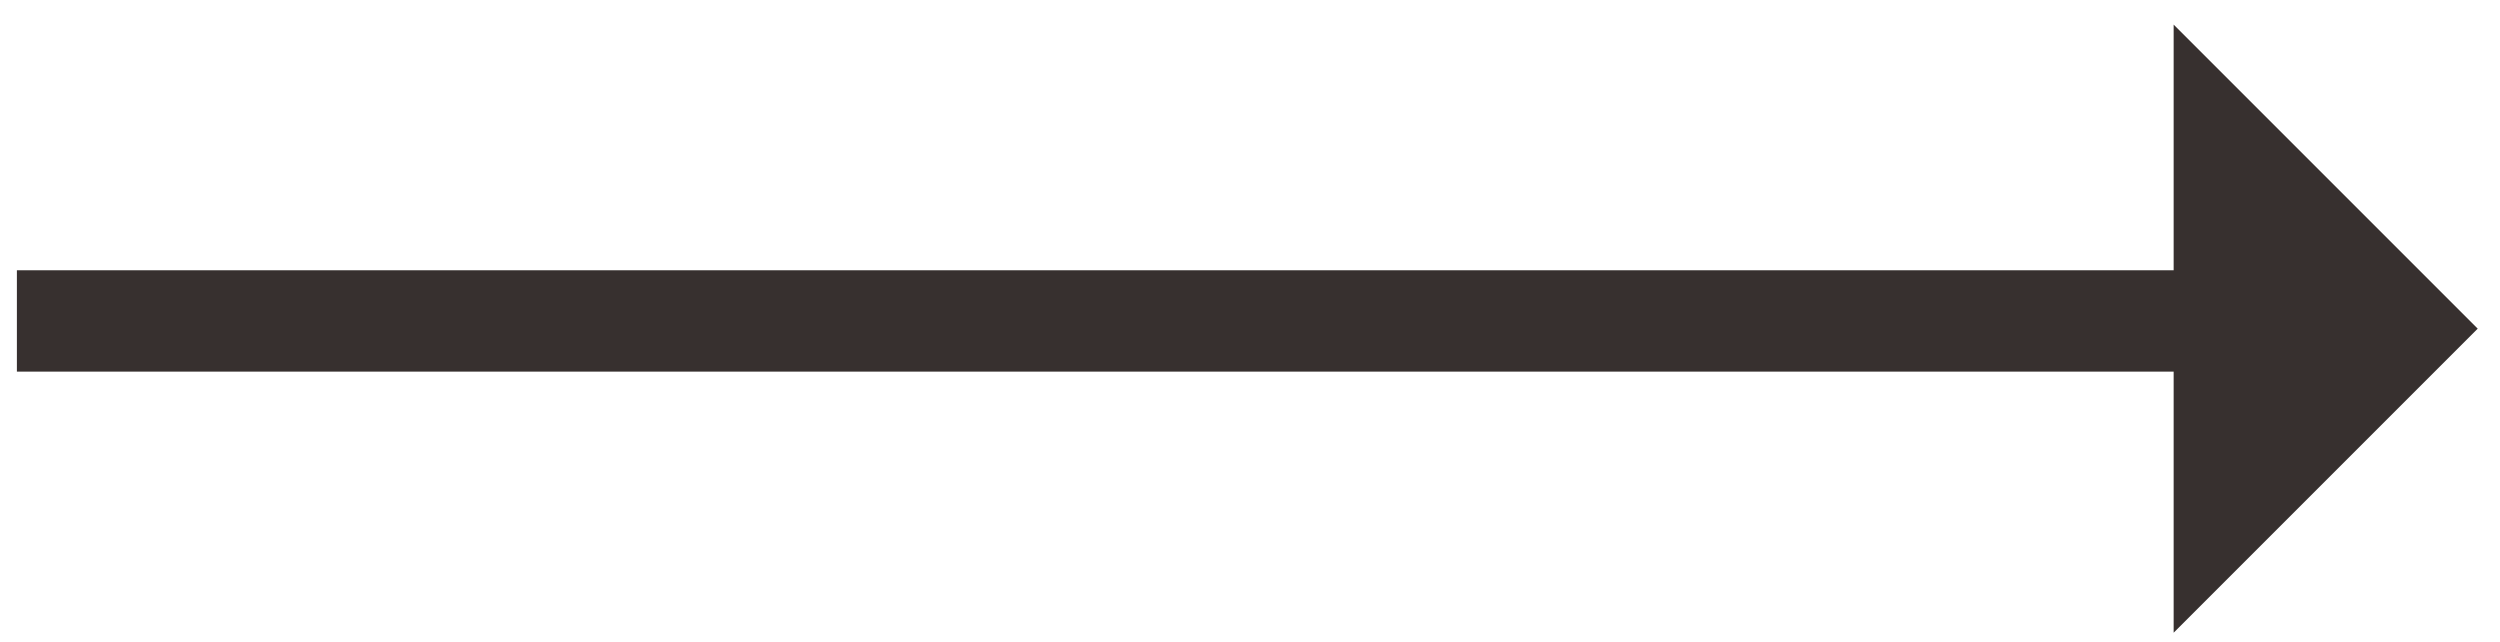 <svg width="74" height="19" viewBox="0 0 74 19" fill="none" xmlns="http://www.w3.org/2000/svg">
<g id="Group Copy 10">
<g id="Line Copy 4">
<path fill-rule="evenodd" clip-rule="evenodd" d="M2 9.5H24.367H63" fill="#37302F"/>
<path d="M2 9.5H24.367H63" stroke="#37302F" stroke-width="3" stroke-linecap="square"/>
</g>
<path id="Rectangle" fill-rule="evenodd" clip-rule="evenodd" d="M64.34 0.728L73.34 9.728L64.34 18.728L64.34 0.728Z" fill="#37302F"/>
</g>
</svg>
